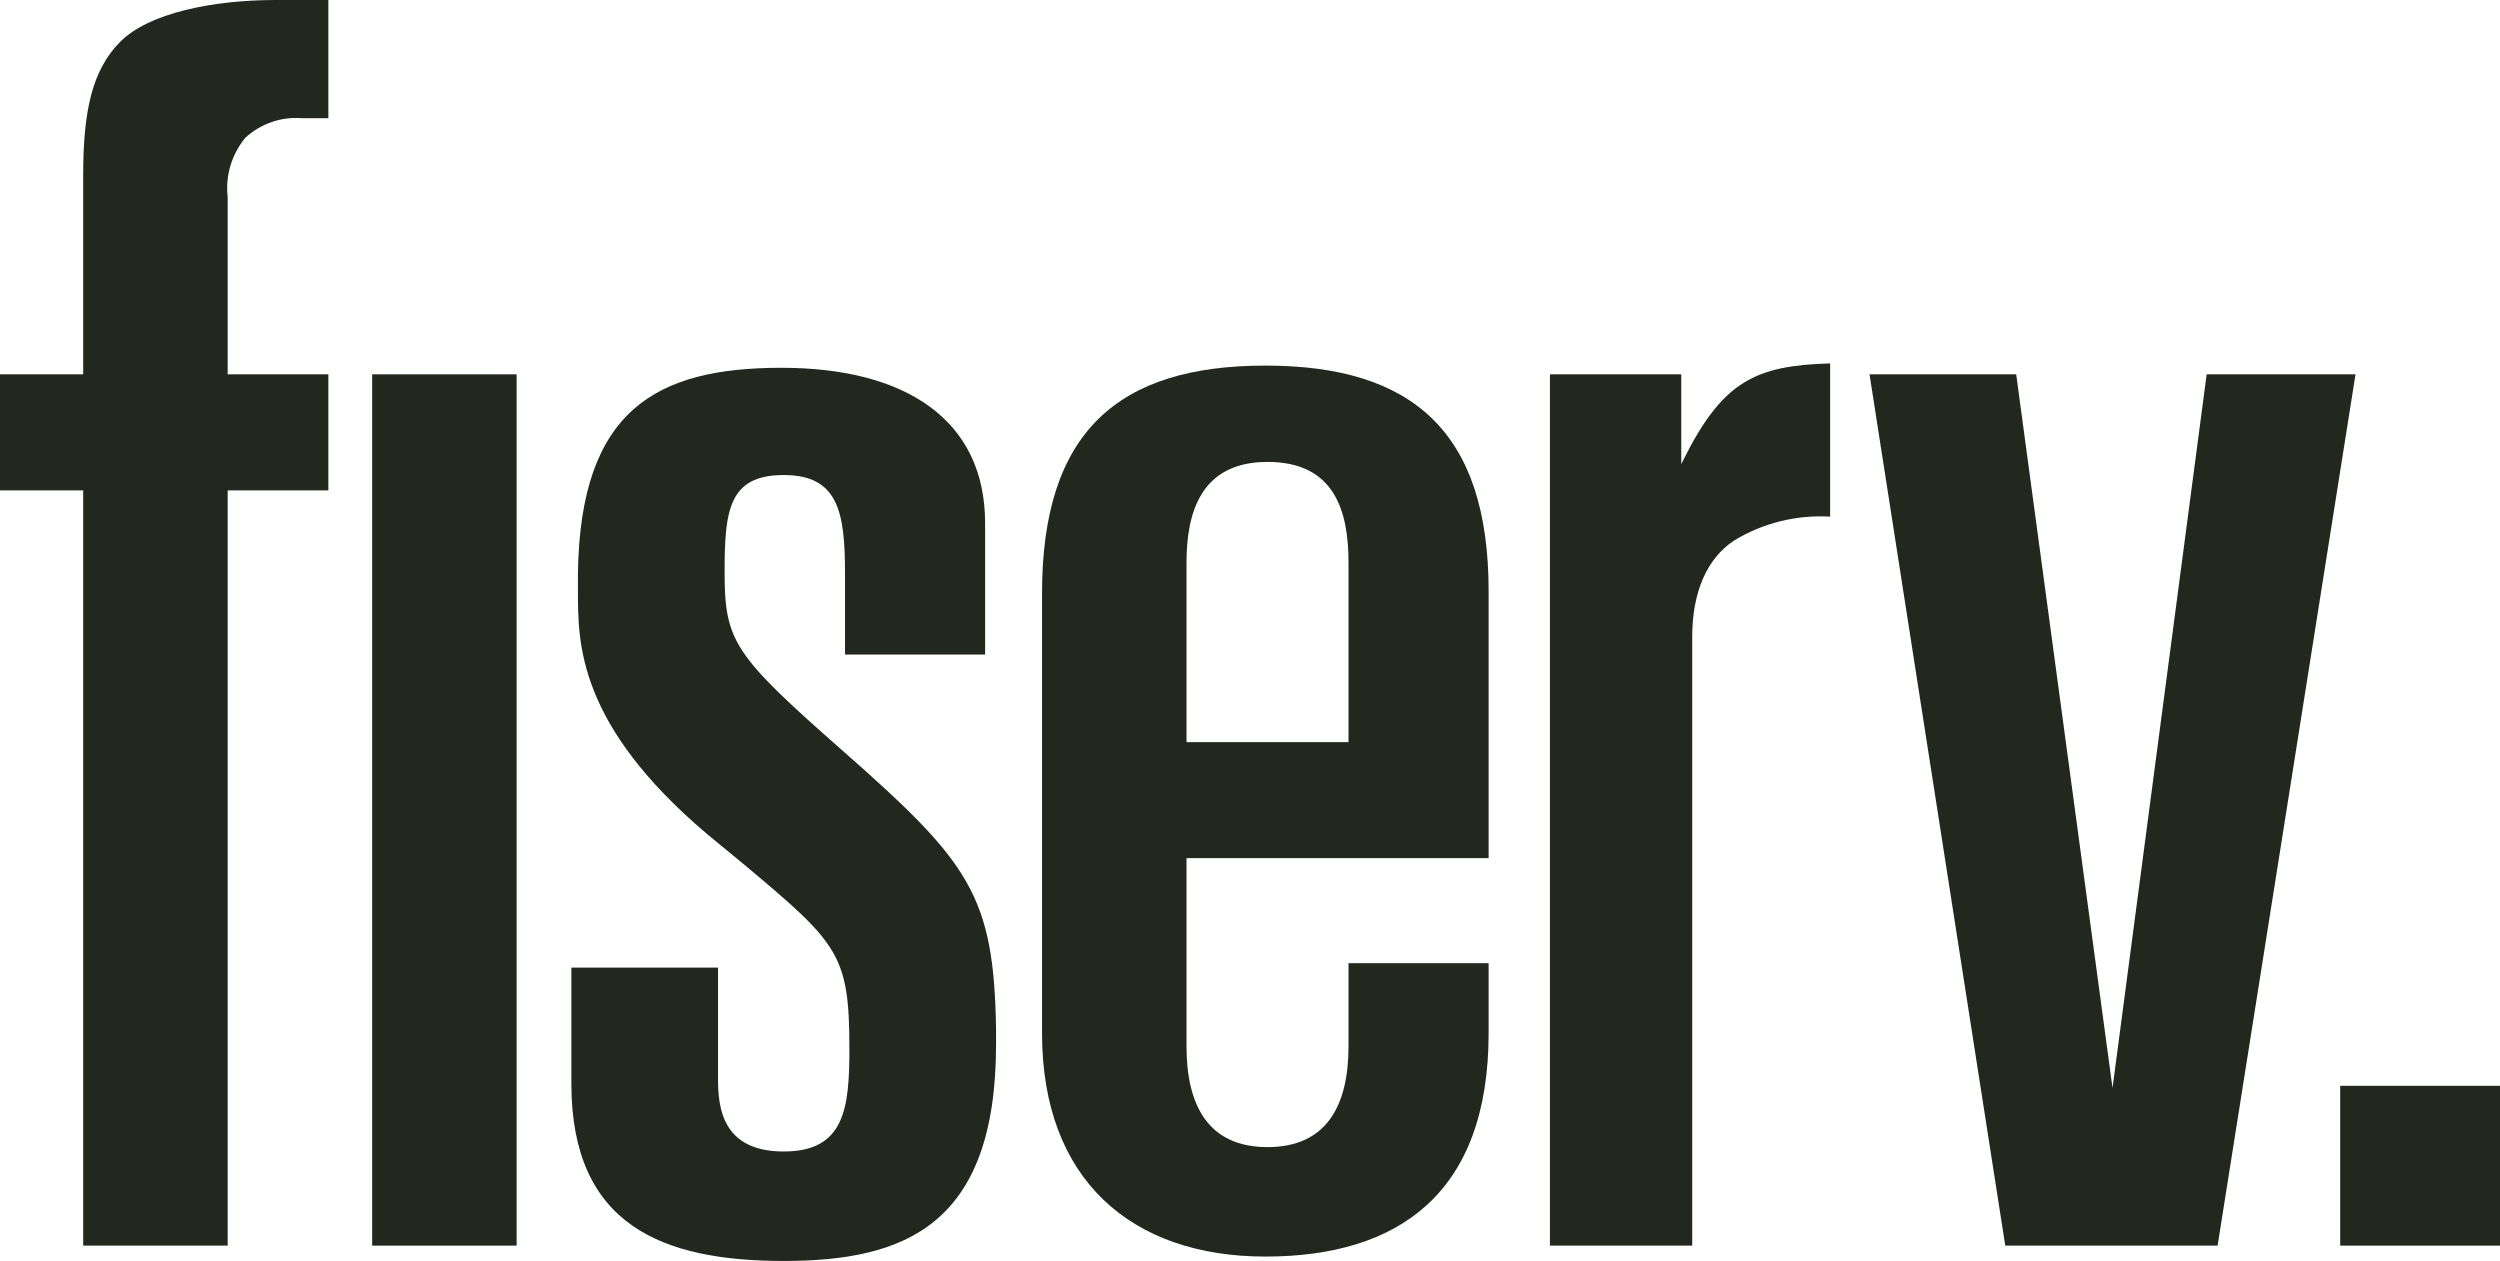 <svg xmlns="http://www.w3.org/2000/svg" id="Layer_1" viewBox="0 0 114.2 57.6"><defs><style>.cls-1{fill:#22281e;stroke-width:0px;}</style></defs><rect class="cls-1" x="106.9" y="49.6" width="7.3" height="7.3"></rect><polygon class="cls-1" points="92.1 17.1 96.5 49.7 100.8 17.1 107.6 17.1 101.3 56.9 91.6 56.9 85.4 17.1 92.1 17.1"></polygon><path class="cls-1" d="m3.8,17.1H0v5.3h3.8v34.5h6.6V22.4h4.6v-5.3h-4.6v-8.1c-.11-.97.18-1.94.8-2.7.7-.65,1.65-.98,2.6-.9h1.2V0h-2.4c-2.9,0-5.8.6-7.1,1.9-1.3,1.3-1.7,3.2-1.7,6.1v9.1Z"></path><rect class="cls-1" x="17" y="17.1" width="6.6" height="39.8"></rect><path class="cls-1" d="m54.2,25.7c0-2.2.6-4.6,3.7-4.6s3.7,2.3,3.7,4.6v8.2h-7.4v-8.2Zm0,13.5h13.8v-12.2c0-7.3-3.5-10.3-10.2-10.3s-10.2,3-10.2,10.4v20.1c0,6.7,4.1,10.2,10.2,10.2s10.2-2.9,10.2-10.2v-3.2h-6.4v3.8c0,2.7-1,4.6-3.7,4.6s-3.7-1.9-3.7-4.6v-8.6Z"></path><path class="cls-1" d="m38.5,34.3c-5-4.4-5.4-5-5.4-8.2,0-2.8.2-4.4,2.7-4.4s2.8,1.7,2.8,4.5v3.7h6.4v-6c0-4.7-3.6-7.1-9.3-7.1s-9.2,1.9-9.3,9.4v.8c0,2.4,0,6.1,5.9,11.1l1.7,1.4c4.3,3.6,4.8,4.1,4.8,8.4,0,2.7-.2,4.7-3,4.7s-3-2-3-3.3v-5.1h-6.7v5.3c0,6.5,4.2,8.1,9.7,8.1s9.7-1.6,9.7-9.9v-.7c-.1-6.1-1.2-7.6-7-12.7"></path><path class="cls-1" d="m76.8,21.2v-4.1h-6v39.8h6.5v-27.8c0-2.1.7-3.6,1.9-4.4,1.32-.81,2.86-1.19,4.4-1.1v-7c-3.4.1-4.9.8-6.7,4.4l-.1.2Z"></path></svg>